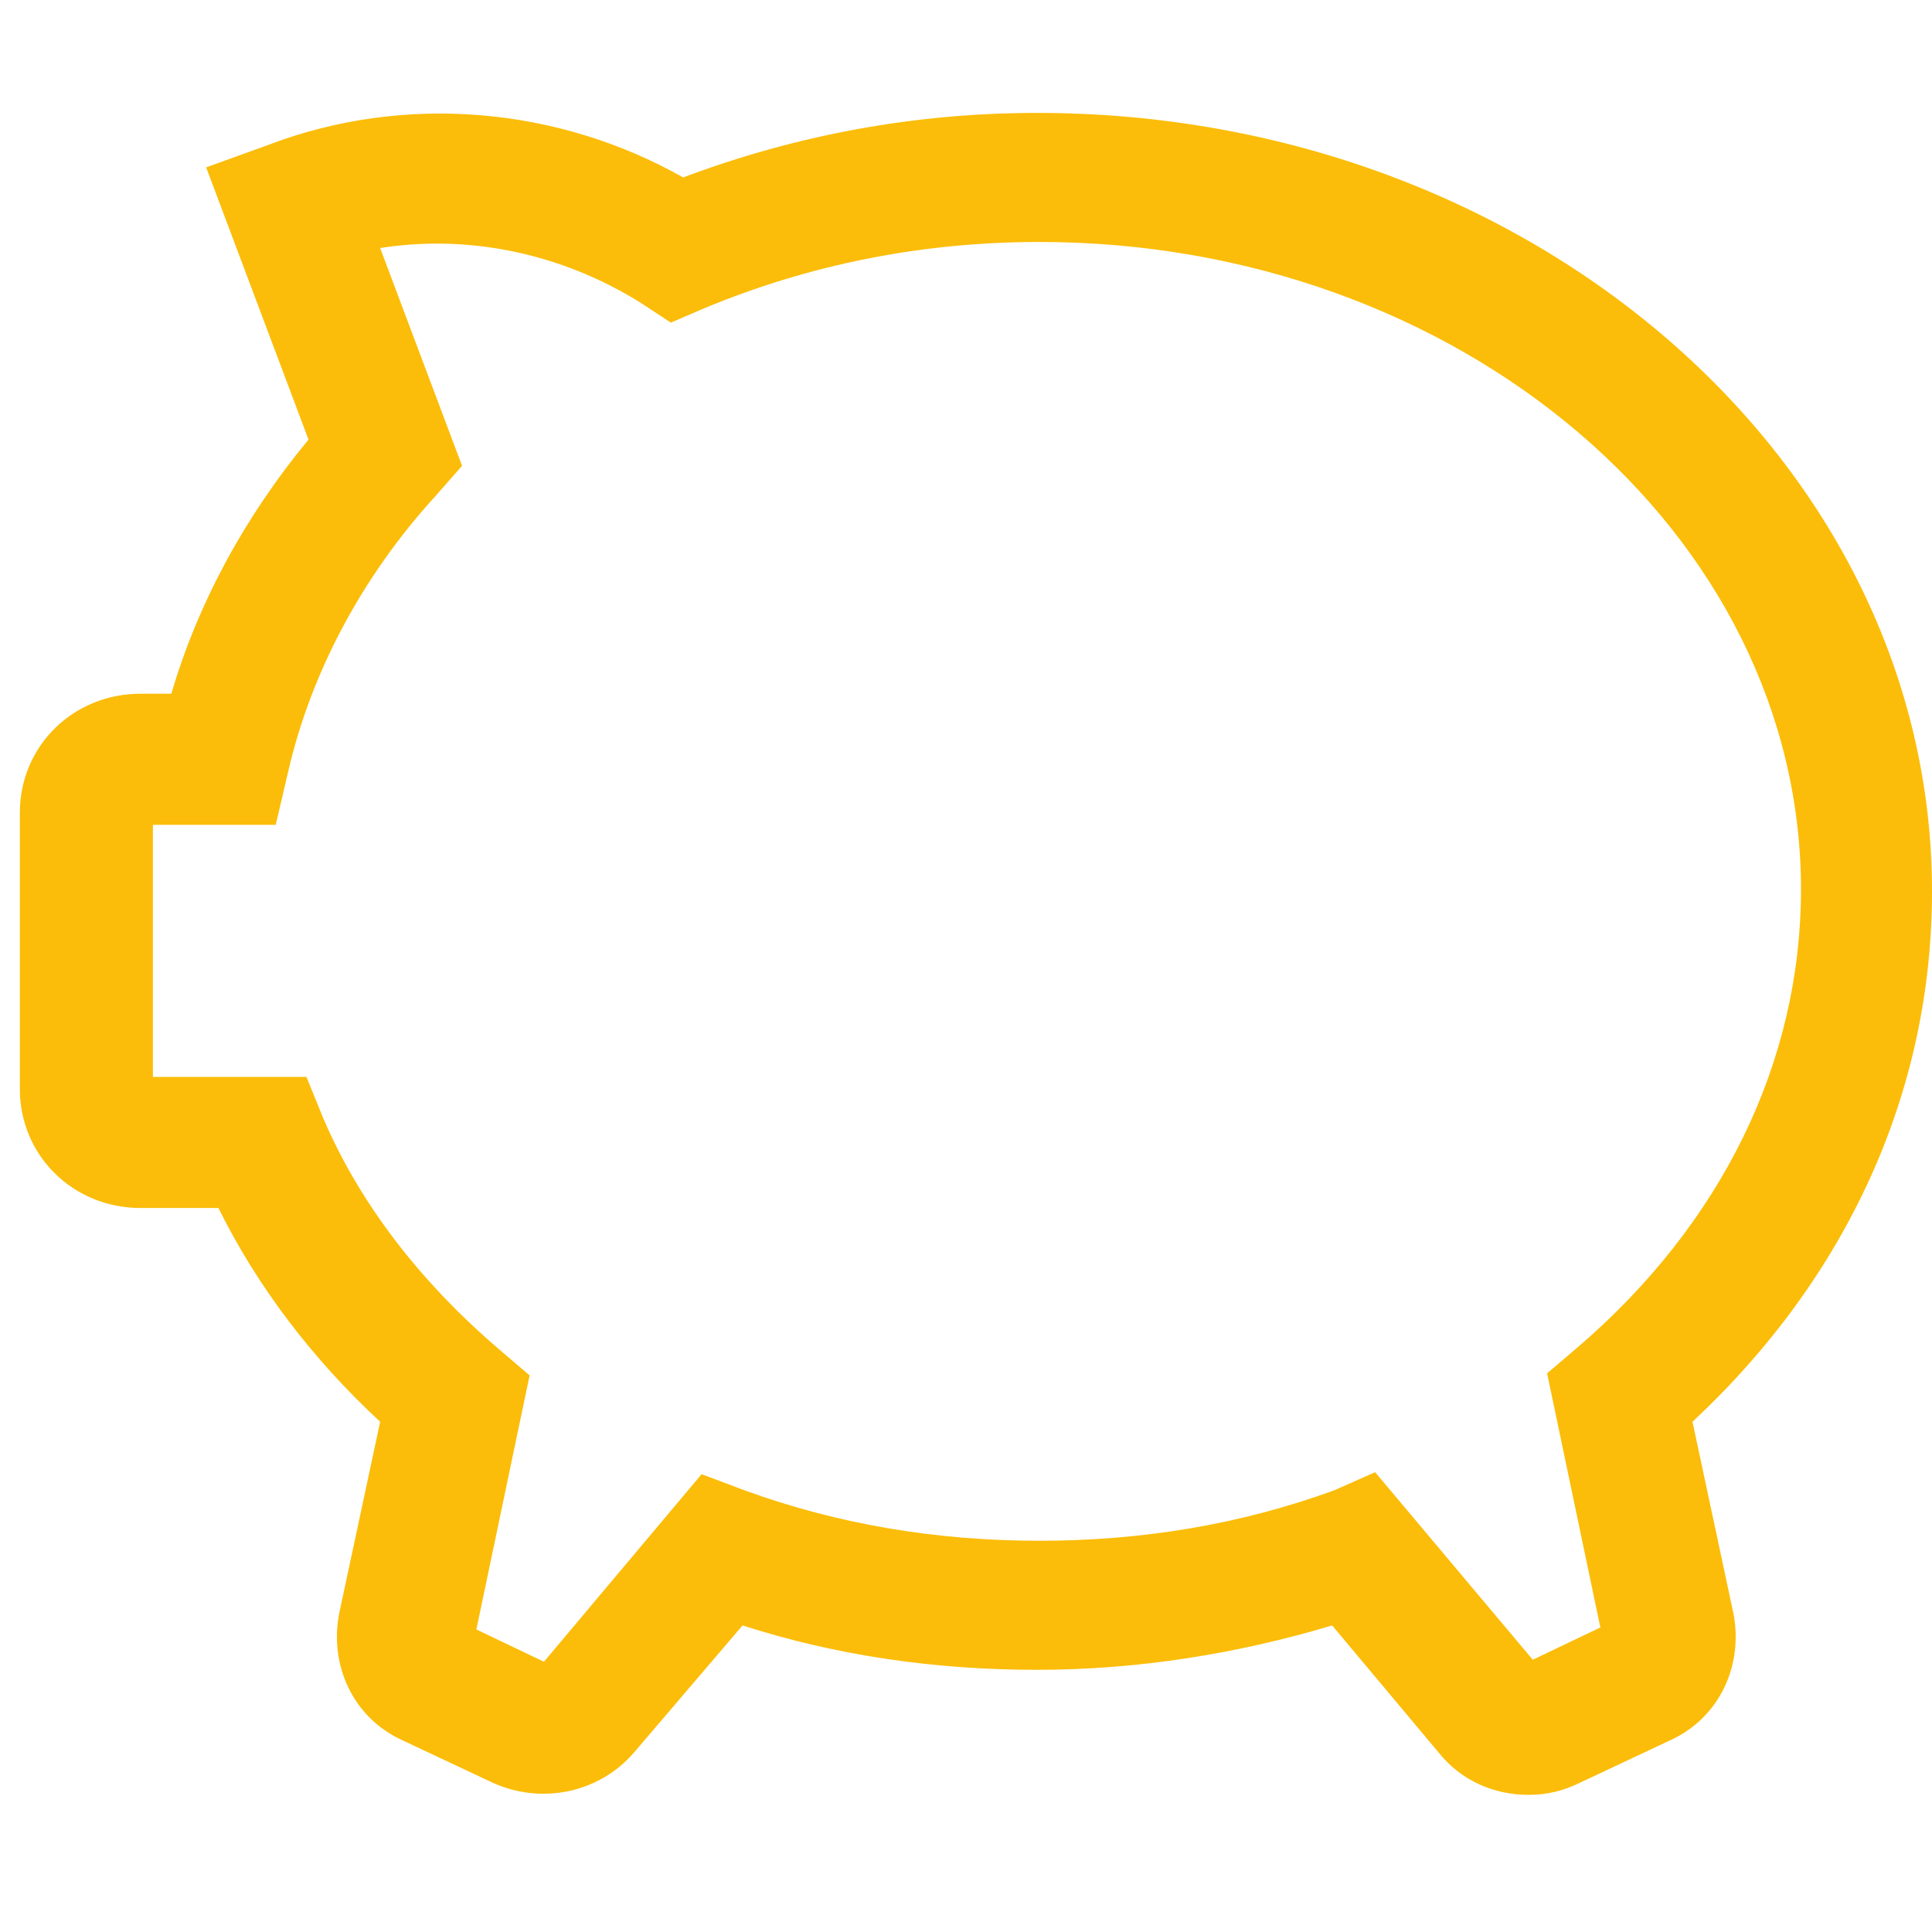 <svg width="77" height="77" viewBox="0 0 77 68" fill="none" xmlns="http://www.w3.org/2000/svg">
<path d="M60.926 67.034C59.539 67.034 58.233 66.472 57.336 65.346L53.093 60.282C49.34 61.408 45.341 62.051 41.343 62.051C37.264 62.051 33.347 61.488 29.594 60.282L25.269 65.346C23.882 66.954 21.597 67.436 19.639 66.552L16.049 64.864C14.091 63.98 13.111 61.89 13.519 59.8L15.151 52.164C12.459 49.673 10.256 46.779 8.705 43.645H5.605C2.912 43.645 0.791 41.555 0.791 38.902V27.891C0.791 25.238 2.912 23.148 5.605 23.148H6.829C7.889 19.532 9.766 16.075 12.296 13.021L8.216 2.17L10.664 1.286C16.13 -0.804 22.25 -0.241 27.227 2.572C31.715 0.884 36.447 0 41.343 0C61.008 0 77 13.905 77 31.025C77 38.983 73.655 46.377 67.454 52.164L69.085 59.8C69.493 61.89 68.514 63.98 66.556 64.864L62.966 66.552C62.313 66.873 61.66 67.034 60.926 67.034ZM54.806 54.174L61.089 61.649L63.782 60.363L61.66 50.235L62.884 49.191C68.596 44.288 71.778 37.857 71.778 30.945C71.778 16.718 58.152 5.144 41.425 5.144C36.774 5.144 32.286 6.028 28.043 7.797L26.738 8.359L25.514 7.555C22.413 5.626 18.741 4.823 15.151 5.385L18.415 14.066L17.354 15.272C14.417 18.487 12.377 22.345 11.479 26.283L10.99 28.373H6.094V38.42H12.214L12.867 40.028C14.335 43.484 16.783 46.618 19.884 49.271L21.108 50.316L18.986 60.443L21.679 61.729L27.962 54.254L29.675 54.897C33.428 56.264 37.345 56.907 41.425 56.907C45.505 56.907 49.421 56.264 53.174 54.897L54.806 54.174Z" fill="#FBBD09"/>
</svg>
